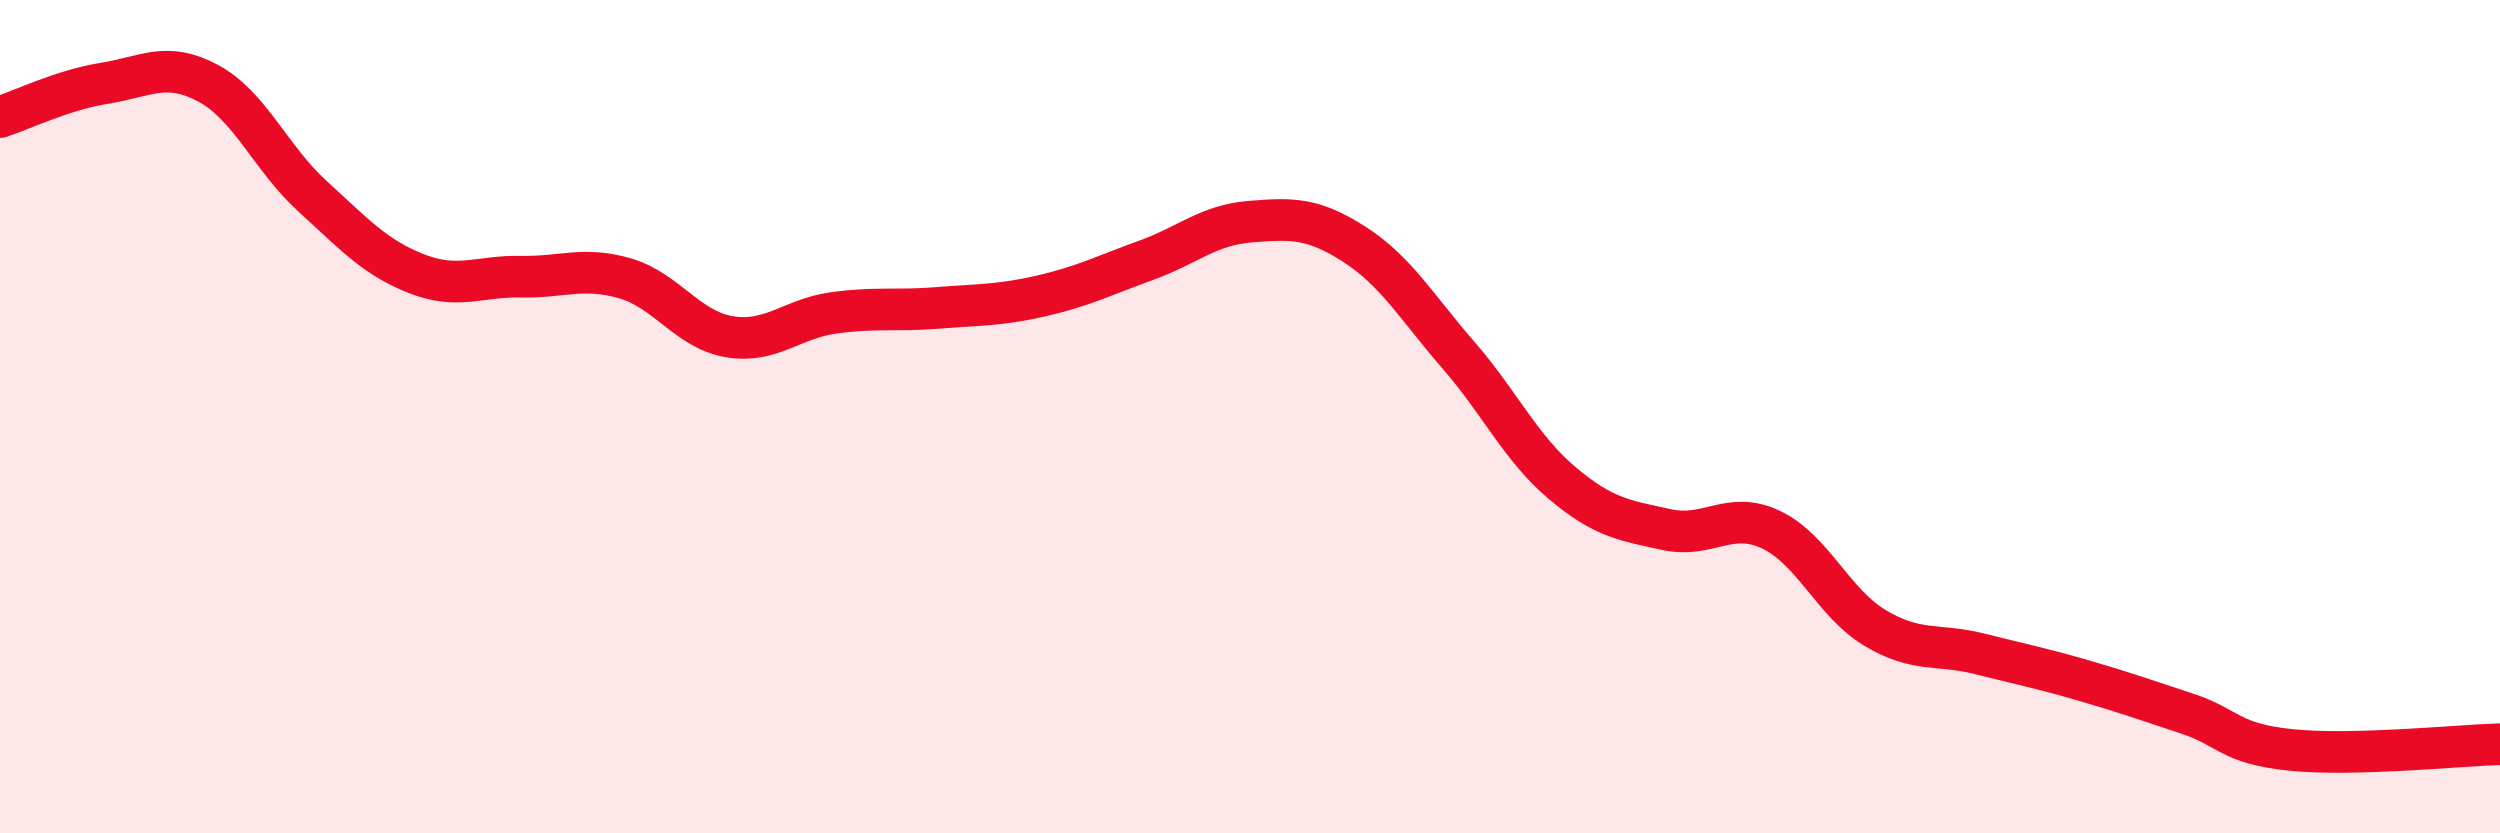 
    <svg width="60" height="20" viewBox="0 0 60 20" xmlns="http://www.w3.org/2000/svg">
      <path
        d="M 0,2.81 C 0.5,2.65 1.5,2.16 2.5,2 C 3.5,1.84 4,1.46 5,2 C 6,2.54 6.5,3.8 7.5,4.71 C 8.5,5.62 9,6.18 10,6.57 C 11,6.96 11.5,6.62 12.5,6.64 C 13.5,6.66 14,6.39 15,6.68 C 16,6.97 16.5,7.91 17.5,8.08 C 18.5,8.25 19,7.65 20,7.51 C 21,7.37 21.5,7.47 22.5,7.39 C 23.5,7.31 24,7.33 25,7.1 C 26,6.87 26.5,6.61 27.5,6.25 C 28.5,5.89 29,5.4 30,5.32 C 31,5.24 31.5,5.22 32.5,5.86 C 33.5,6.5 34,7.37 35,8.52 C 36,9.67 36.5,10.76 37.5,11.6 C 38.5,12.44 39,12.49 40,12.71 C 41,12.93 41.5,12.24 42.5,12.71 C 43.5,13.18 44,14.47 45,15.07 C 46,15.67 46.5,15.44 47.5,15.69 C 48.5,15.94 49,16.04 50,16.33 C 51,16.62 51.5,16.8 52.5,17.13 C 53.5,17.46 53.5,17.85 55,18 C 56.5,18.15 59,17.89 60,17.86L60 20L0 20Z"
        fill="#EB0A25"
        opacity="0.1"
        stroke-linecap="round"
        stroke-linejoin="round"
      />
      <path
        d="M 0,2.81 C 0.5,2.65 1.5,2.16 2.5,2 C 3.5,1.84 4,1.46 5,2 C 6,2.54 6.5,3.8 7.5,4.71 C 8.5,5.62 9,6.18 10,6.57 C 11,6.96 11.5,6.62 12.5,6.64 C 13.5,6.66 14,6.39 15,6.68 C 16,6.97 16.5,7.91 17.5,8.08 C 18.5,8.25 19,7.65 20,7.51 C 21,7.37 21.5,7.47 22.5,7.39 C 23.5,7.31 24,7.33 25,7.1 C 26,6.87 26.5,6.61 27.5,6.25 C 28.5,5.89 29,5.4 30,5.32 C 31,5.24 31.5,5.22 32.5,5.86 C 33.5,6.5 34,7.37 35,8.52 C 36,9.67 36.5,10.76 37.5,11.6 C 38.5,12.44 39,12.49 40,12.71 C 41,12.93 41.5,12.24 42.5,12.71 C 43.5,13.18 44,14.47 45,15.07 C 46,15.67 46.5,15.44 47.5,15.69 C 48.5,15.94 49,16.04 50,16.33 C 51,16.62 51.5,16.8 52.5,17.13 C 53.5,17.46 53.5,17.85 55,18 C 56.5,18.15 59,17.89 60,17.86"
        stroke="#EB0A25"
        stroke-width="1"
        fill="none"
        stroke-linecap="round"
        stroke-linejoin="round"
      />
    </svg>
  